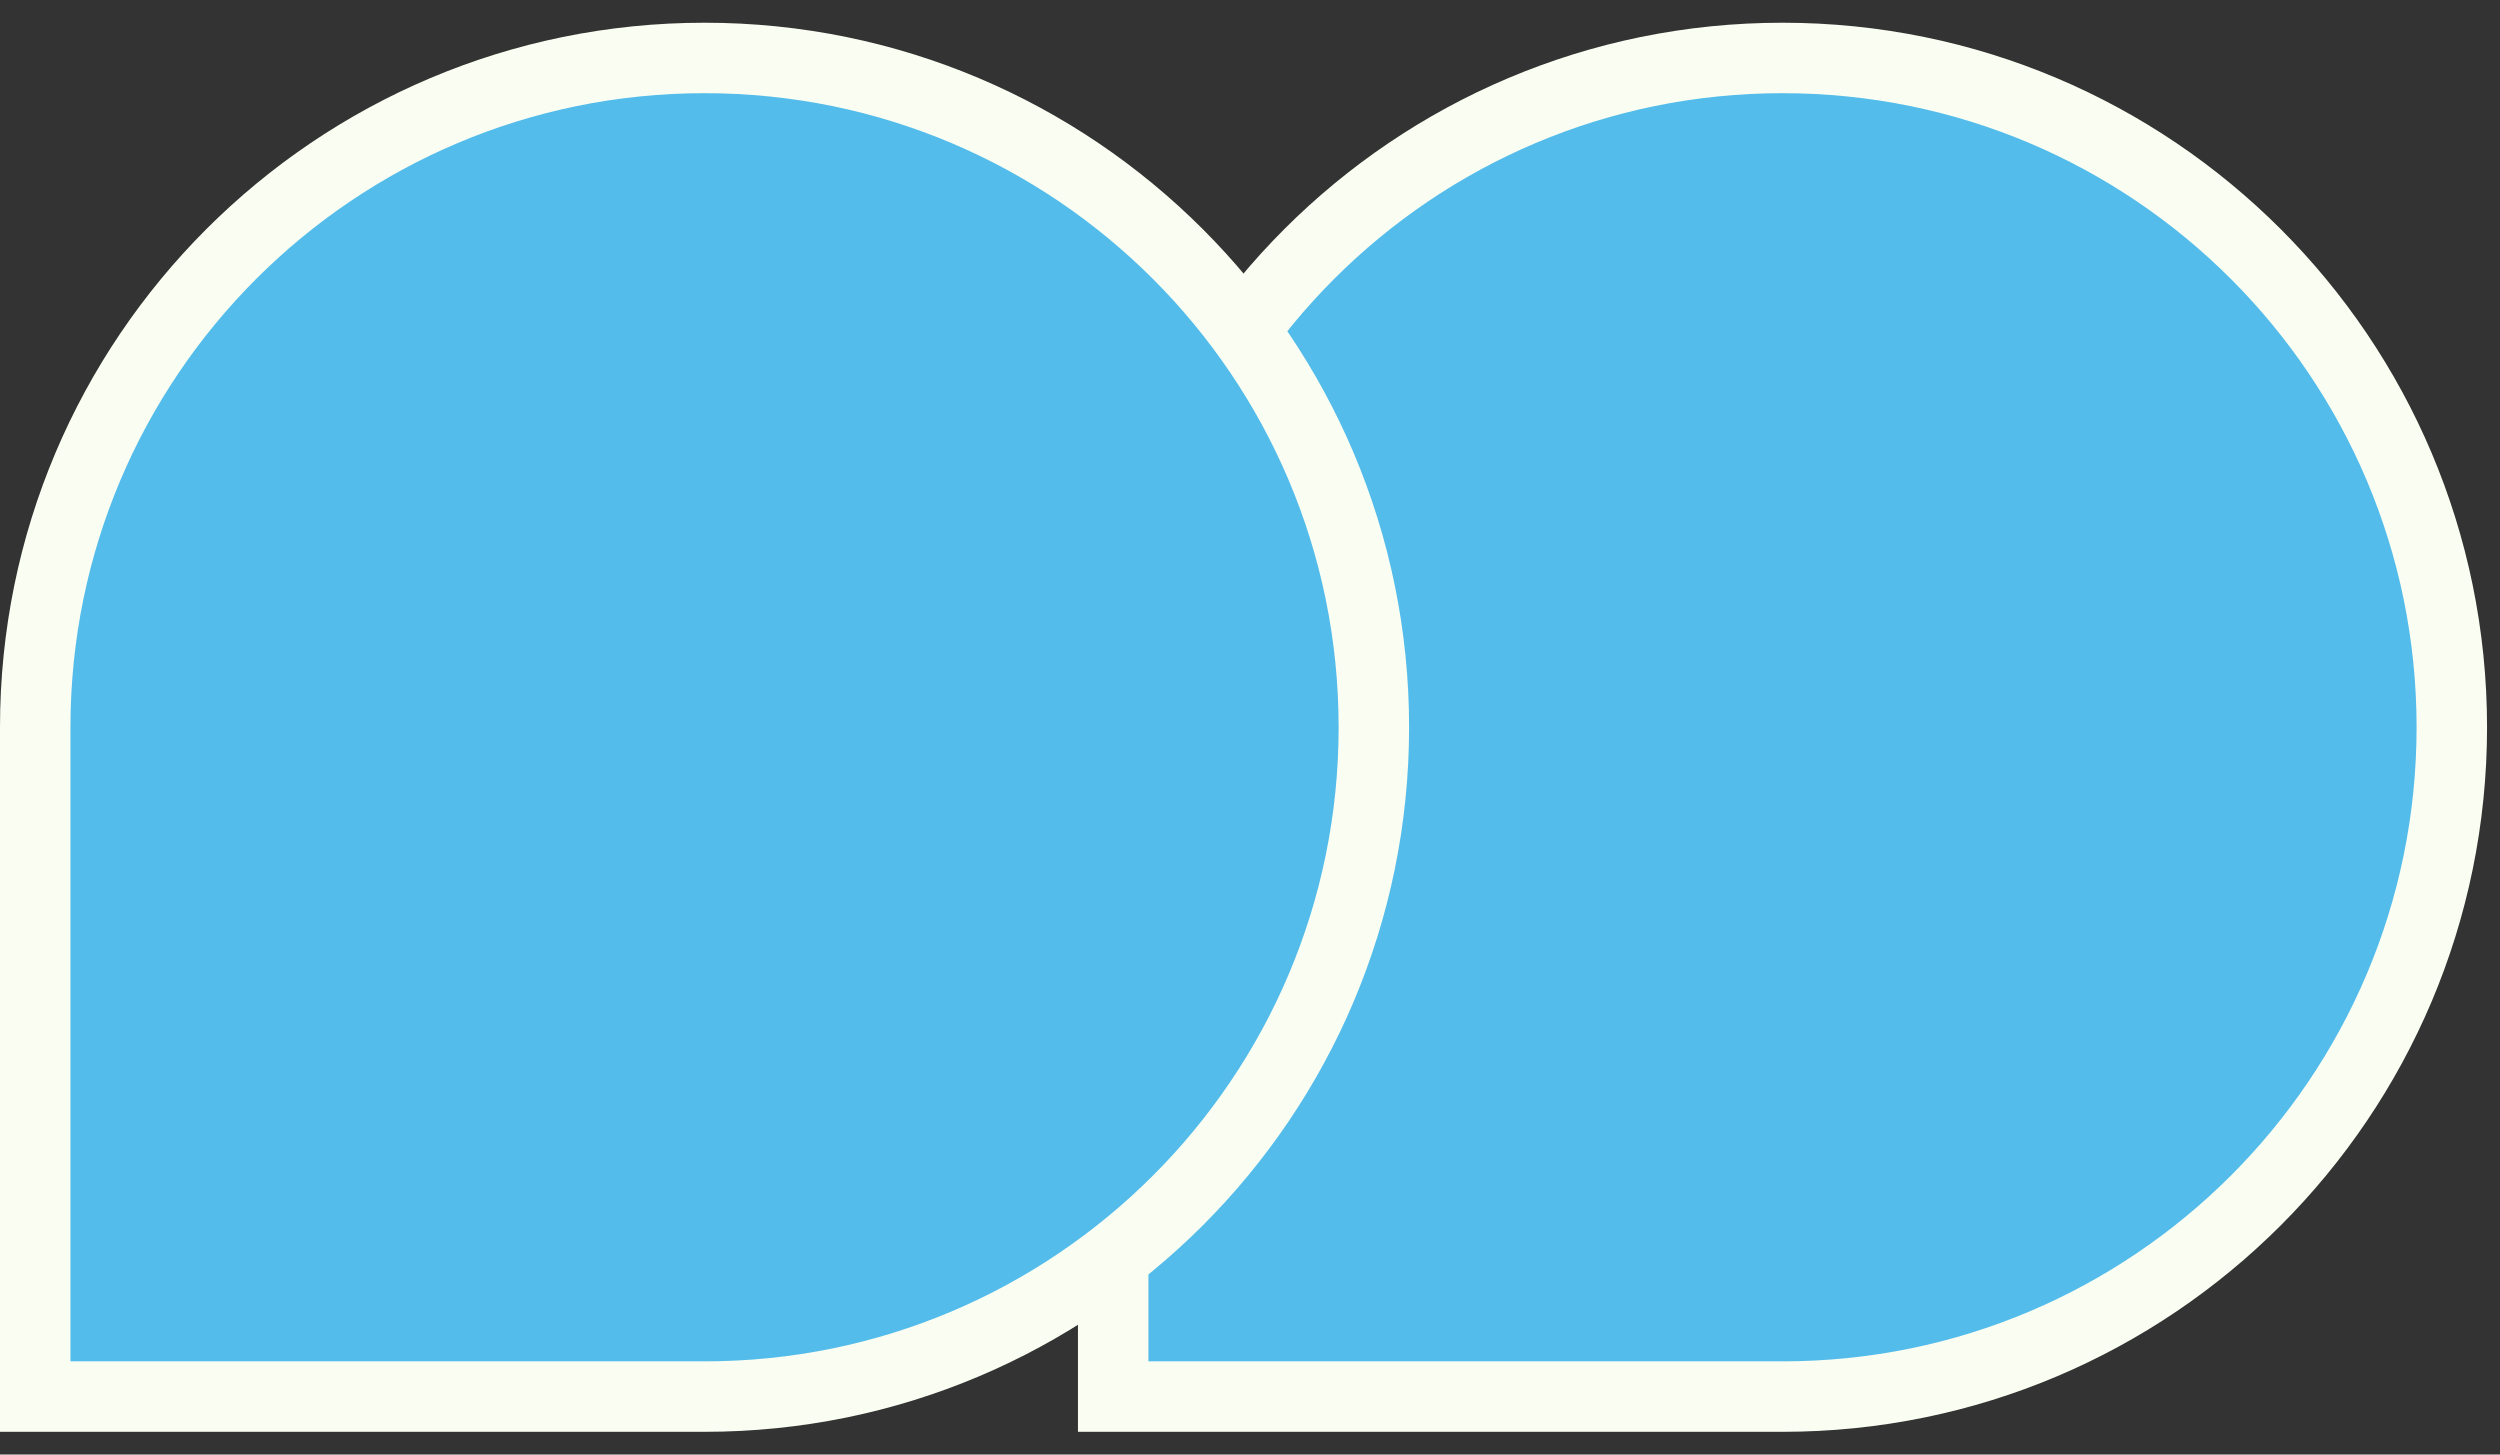 <?xml version="1.0" encoding="UTF-8"?> <svg xmlns="http://www.w3.org/2000/svg" width="55" height="32" viewBox="0 0 55 32" fill="none"><rect x="0" y="0" width="55" height="32" fill="#333333" stroke="none"/><path d="M53.94 16C53.94 7.868 47.347 1.275 39.215 1.275C31.083 1.275 24.49 7.868 24.49 16V30.725H39.215C47.347 30.725 53.94 24.132 53.94 16Z" fill="#54BCEB" stroke="#FAFEF2" stroke-width="1.55"></path><path d="M30.225 16C30.225 7.868 23.632 1.275 15.5 1.275C7.368 1.275 0.775 7.868 0.775 16V30.725H15.5C23.632 30.725 30.225 24.132 30.225 16Z" fill="#54BCEB" stroke="#FAFEF2" stroke-width="1.55"></path></svg> 